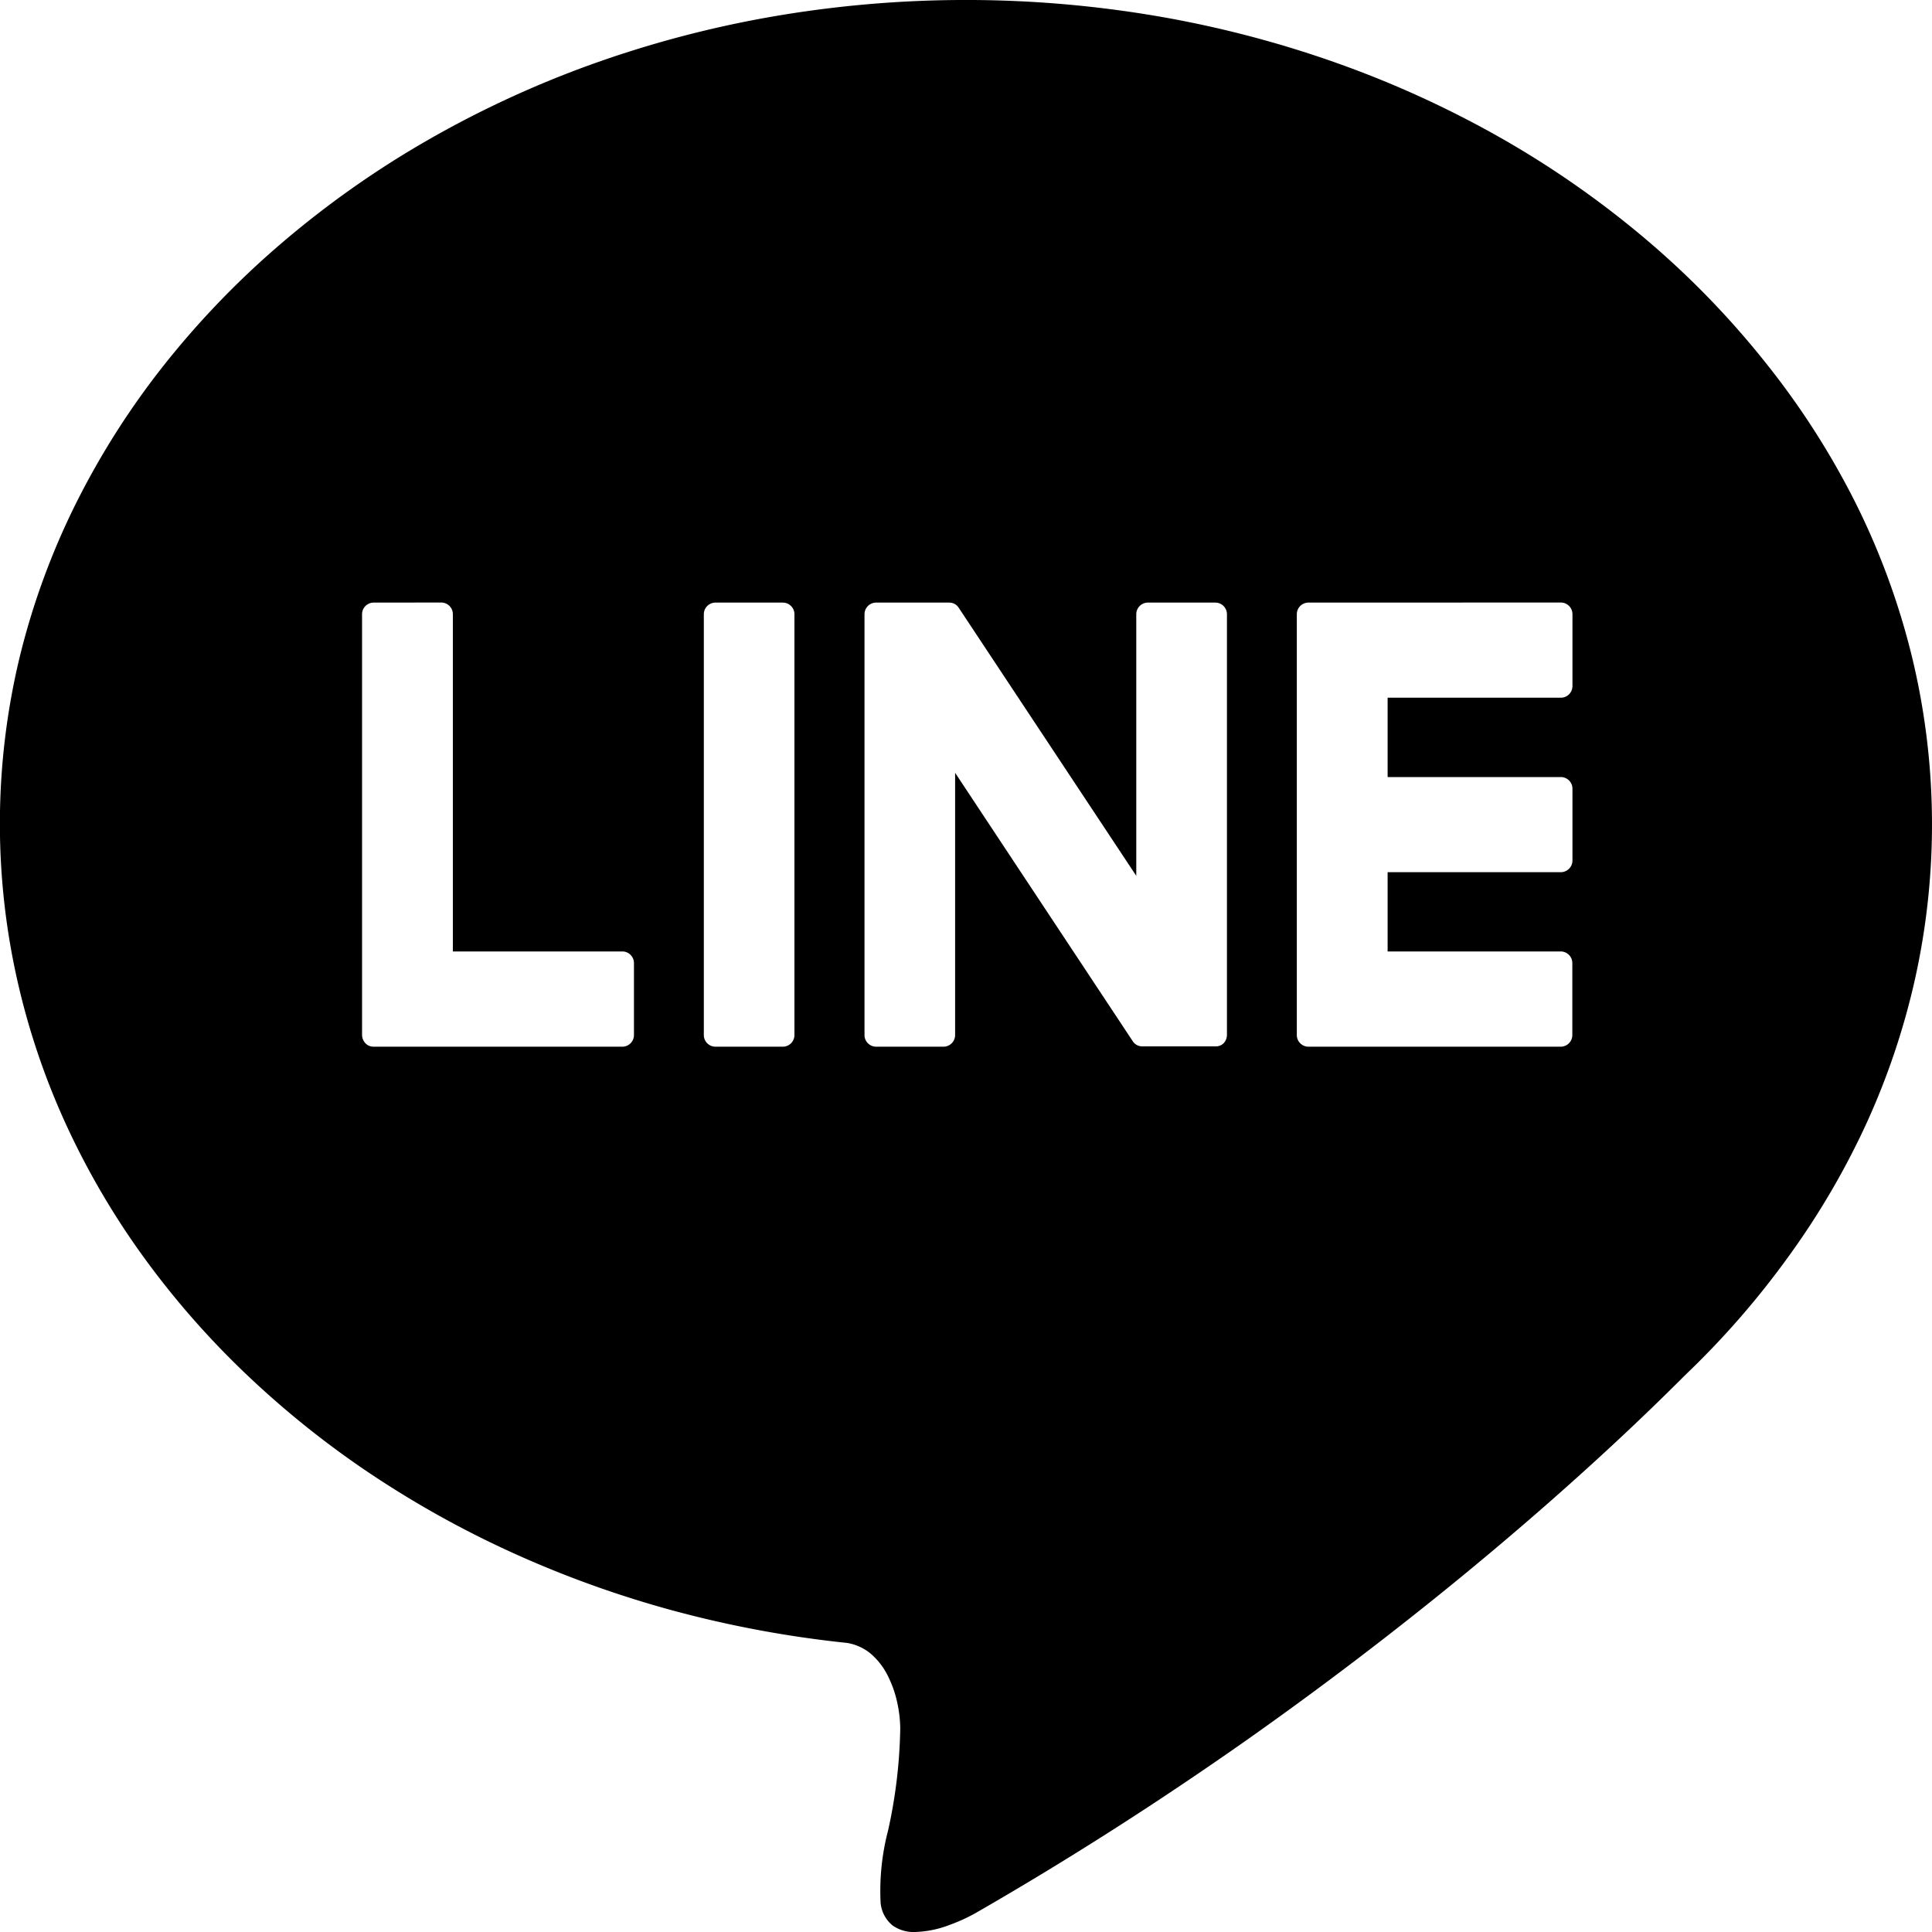 <svg xmlns="http://www.w3.org/2000/svg" width="30" height="30" viewBox="0 0 30 30"><g transform="translate(0.003 -0.002)"><path d="M14.206,30a.565.565,0,0,1-.344-.1.513.513,0,0,1-.188-.354,3.706,3.706,0,0,1,.116-1.122h0a7.837,7.837,0,0,0,.189-1.583,1.974,1.974,0,0,0-.046-.4,1.739,1.739,0,0,0-.143-.411,1.093,1.093,0,0,0-.255-.339.765.765,0,0,0-.384-.18,17.171,17.171,0,0,1-2.692-.5,16.423,16.423,0,0,1-2.488-.894,15.534,15.534,0,0,1-2.237-1.245A14.455,14.455,0,0,1,3.8,21.317a13.275,13.275,0,0,1-1.59-1.825,12.159,12.159,0,0,1-1.195-2.054,11.349,11.349,0,0,1-.752-2.242A11.06,11.06,0,0,1,.3,10.226a11.412,11.412,0,0,1,.875-2.4A12.357,12.357,0,0,1,2.563,5.648,13.607,13.607,0,0,1,4.4,3.752a14.873,14.873,0,0,1,2.22-1.564A15.954,15.954,0,0,1,9.164,1.007,16.834,16.834,0,0,1,11.979.26a17.666,17.666,0,0,1,6.043,0,16.835,16.835,0,0,1,2.815.747,15.962,15.962,0,0,1,2.548,1.181A14.873,14.873,0,0,1,25.6,3.752a13.6,13.6,0,0,1,1.832,1.9A12.357,12.357,0,0,1,28.82,7.823a11.412,11.412,0,0,1,.875,2.4,11.059,11.059,0,0,1,.043,4.971,11.345,11.345,0,0,1-.753,2.244,12.162,12.162,0,0,1-1.2,2.055A13.276,13.276,0,0,1,26.2,21.321l-.046.045-.015.015c-.391.389-1.579,1.571-3.453,3.108-1.06.869-2.171,1.714-3.3,2.511-1.378.97-2.8,1.88-4.239,2.707a2.7,2.7,0,0,1-.391.179A1.624,1.624,0,0,1,14.206,30ZM13.6,9.357a.181.181,0,0,0-.176.185v6.526a.181.181,0,0,0,.176.185h1.055a.181.181,0,0,0,.176-.185V12l2.759,4.169a.174.174,0,0,0,.144.079h1.14A.173.173,0,0,0,19,16.2a.191.191,0,0,0,.052-.131V9.542a.181.181,0,0,0-.176-.185H17.82a.181.181,0,0,0-.176.185V13.6L14.886,9.436a.174.174,0,0,0-.145-.079Zm6.713,0a.181.181,0,0,0-.176.185v6.526a.181.181,0,0,0,.176.185h3.926a.181.181,0,0,0,.176-.185V14.958a.181.181,0,0,0-.176-.184H21.547V13.543h2.694a.181.181,0,0,0,.176-.184V12.25a.181.181,0,0,0-.176-.184H21.547V10.834h2.694a.181.181,0,0,0,.176-.184V9.541a.181.181,0,0,0-.176-.185Zm-9.208,0a.181.181,0,0,0-.176.185v6.526a.181.181,0,0,0,.176.185h1.055a.181.181,0,0,0,.176-.185V9.542a.181.181,0,0,0-.176-.185Zm-5.307,0a.181.181,0,0,0-.176.185v6.526a.191.191,0,0,0,.052.131.173.173,0,0,0,.124.054H9.668a.181.181,0,0,0,.176-.185V14.958a.181.181,0,0,0-.176-.184H7.032V9.541a.181.181,0,0,0-.176-.185Z" transform="translate(-0.003 0.002)"/></g></svg>